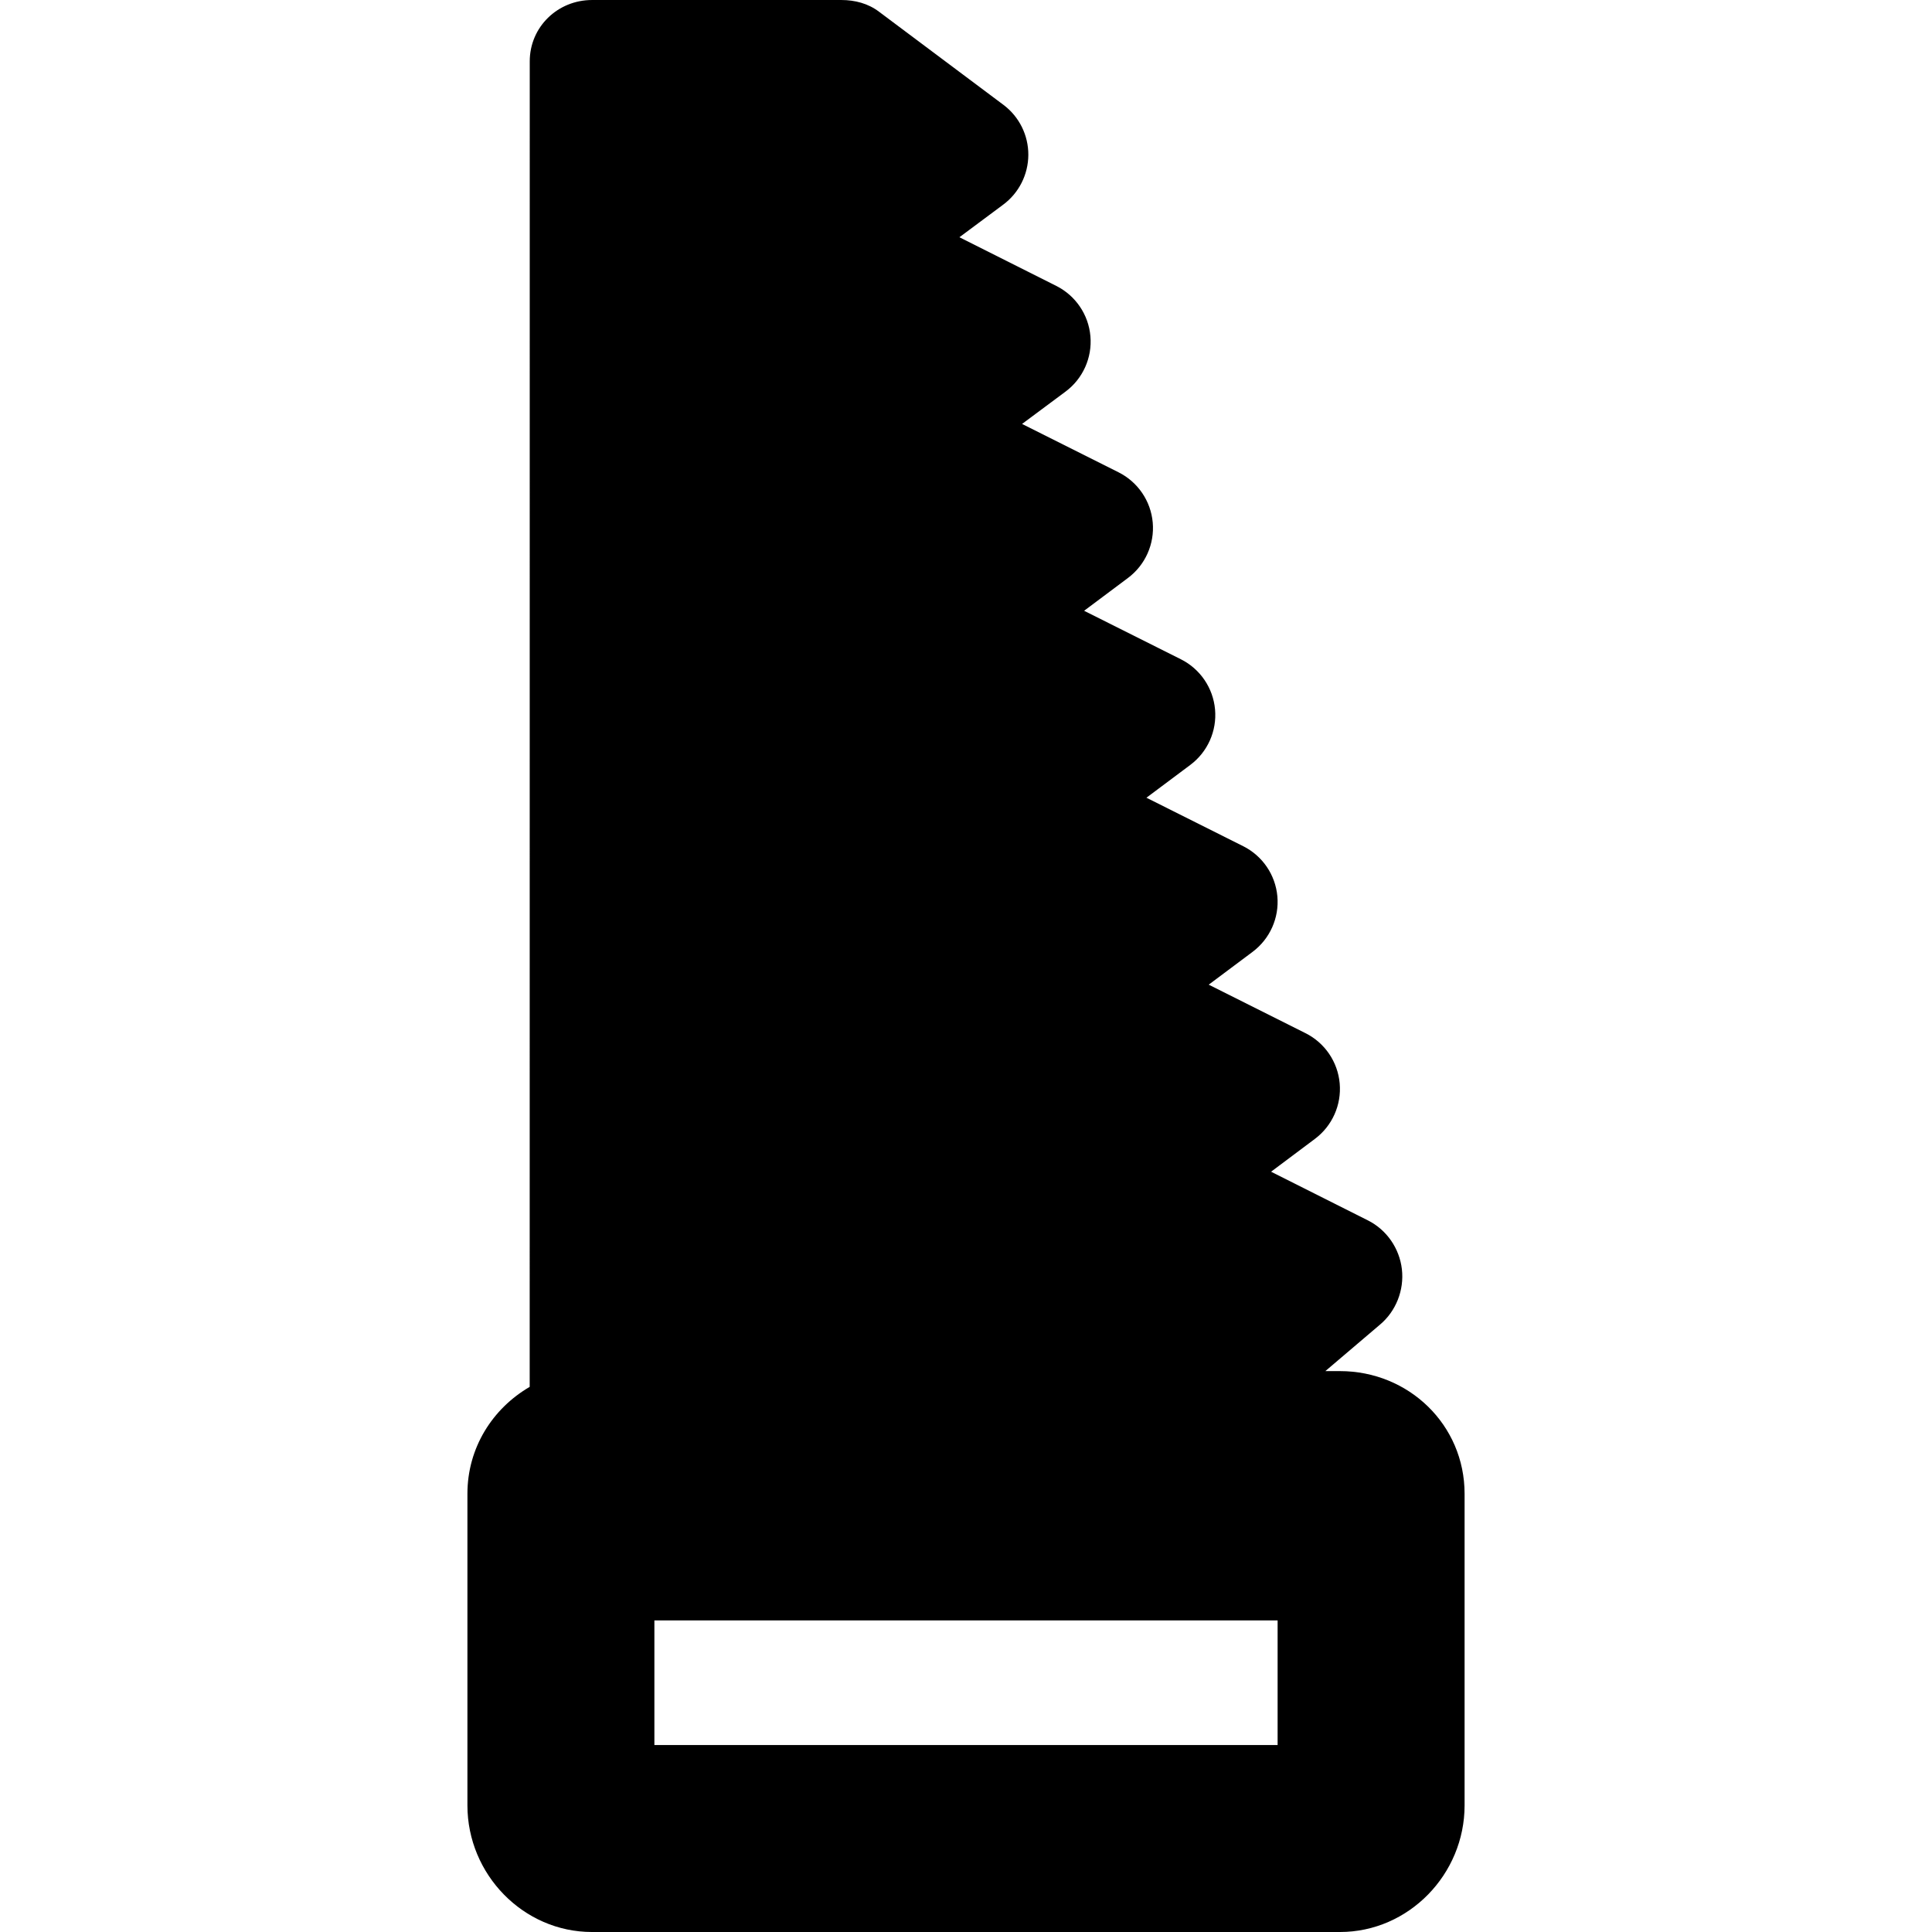 <?xml version='1.0' encoding='iso-8859-1'?>
<!DOCTYPE svg PUBLIC '-//W3C//DTD SVG 1.1//EN' 'http://www.w3.org/Graphics/SVG/1.1/DTD/svg11.dtd'>
<!-- Uploaded to: SVG Repo, www.svgrepo.com, Generator: SVG Repo Mixer Tools -->
<svg fill="#000000" height="800px" width="800px" version="1.1" xmlns="http://www.w3.org/2000/svg" viewBox="0 0 496 496" xmlns:xlink="http://www.w3.org/1999/xlink" enable-background="new 0 0 496 496">
  <path d="m344,352h-3.745l13.987-11.898c4.148-3.453 6.281-8.895 5.664-14.254-0.625-5.367-3.906-10.119-8.727-12.541l-24.859-12.493 11.266-8.439c4.438-3.32 6.844-8.719 6.352-14.242-0.492-5.523-3.813-10.402-8.773-12.887l-24.852-12.455 11.273-8.431c4.438-3.328 6.844-8.712 6.352-14.235-0.492-5.523-3.813-10.399-8.773-12.883l-24.844-12.445 11.266-8.422c4.438-3.32 6.844-8.703 6.352-14.227-0.492-5.531-3.813-10.406-8.766-12.891l-24.852-12.453 11.266-8.43c4.438-3.32 6.844-8.711 6.352-14.234-0.492-5.523-3.813-10.398-8.766-12.883l-24.781-12.422 11.156-8.297c4.453-3.313 6.875-8.695 6.391-14.227-0.477-5.531-3.797-10.414-8.75-12.906l-24.883-12.5 11.242-8.367c4.039-3 6.43-7.734 6.453-12.774 0.023-5.031-2.328-9.789-6.352-12.82l-32-23.953c-2.774-2.1-6.165-2.991-9.649-2.991h-64c-8.836,0-16,6.914-16,15.75l-.015,340.299c-9.524,5.544-15.985,15.622-15.985,27.435v80.016c0,17.672 14.313,32.5 31.984,32.5h192.016c17.672,0 32-14.828 32-32.5v-80.016c0-17.671-14.328-31.484-32-31.484zm-16,96h-160v-32h160v32z"/>
</svg>
